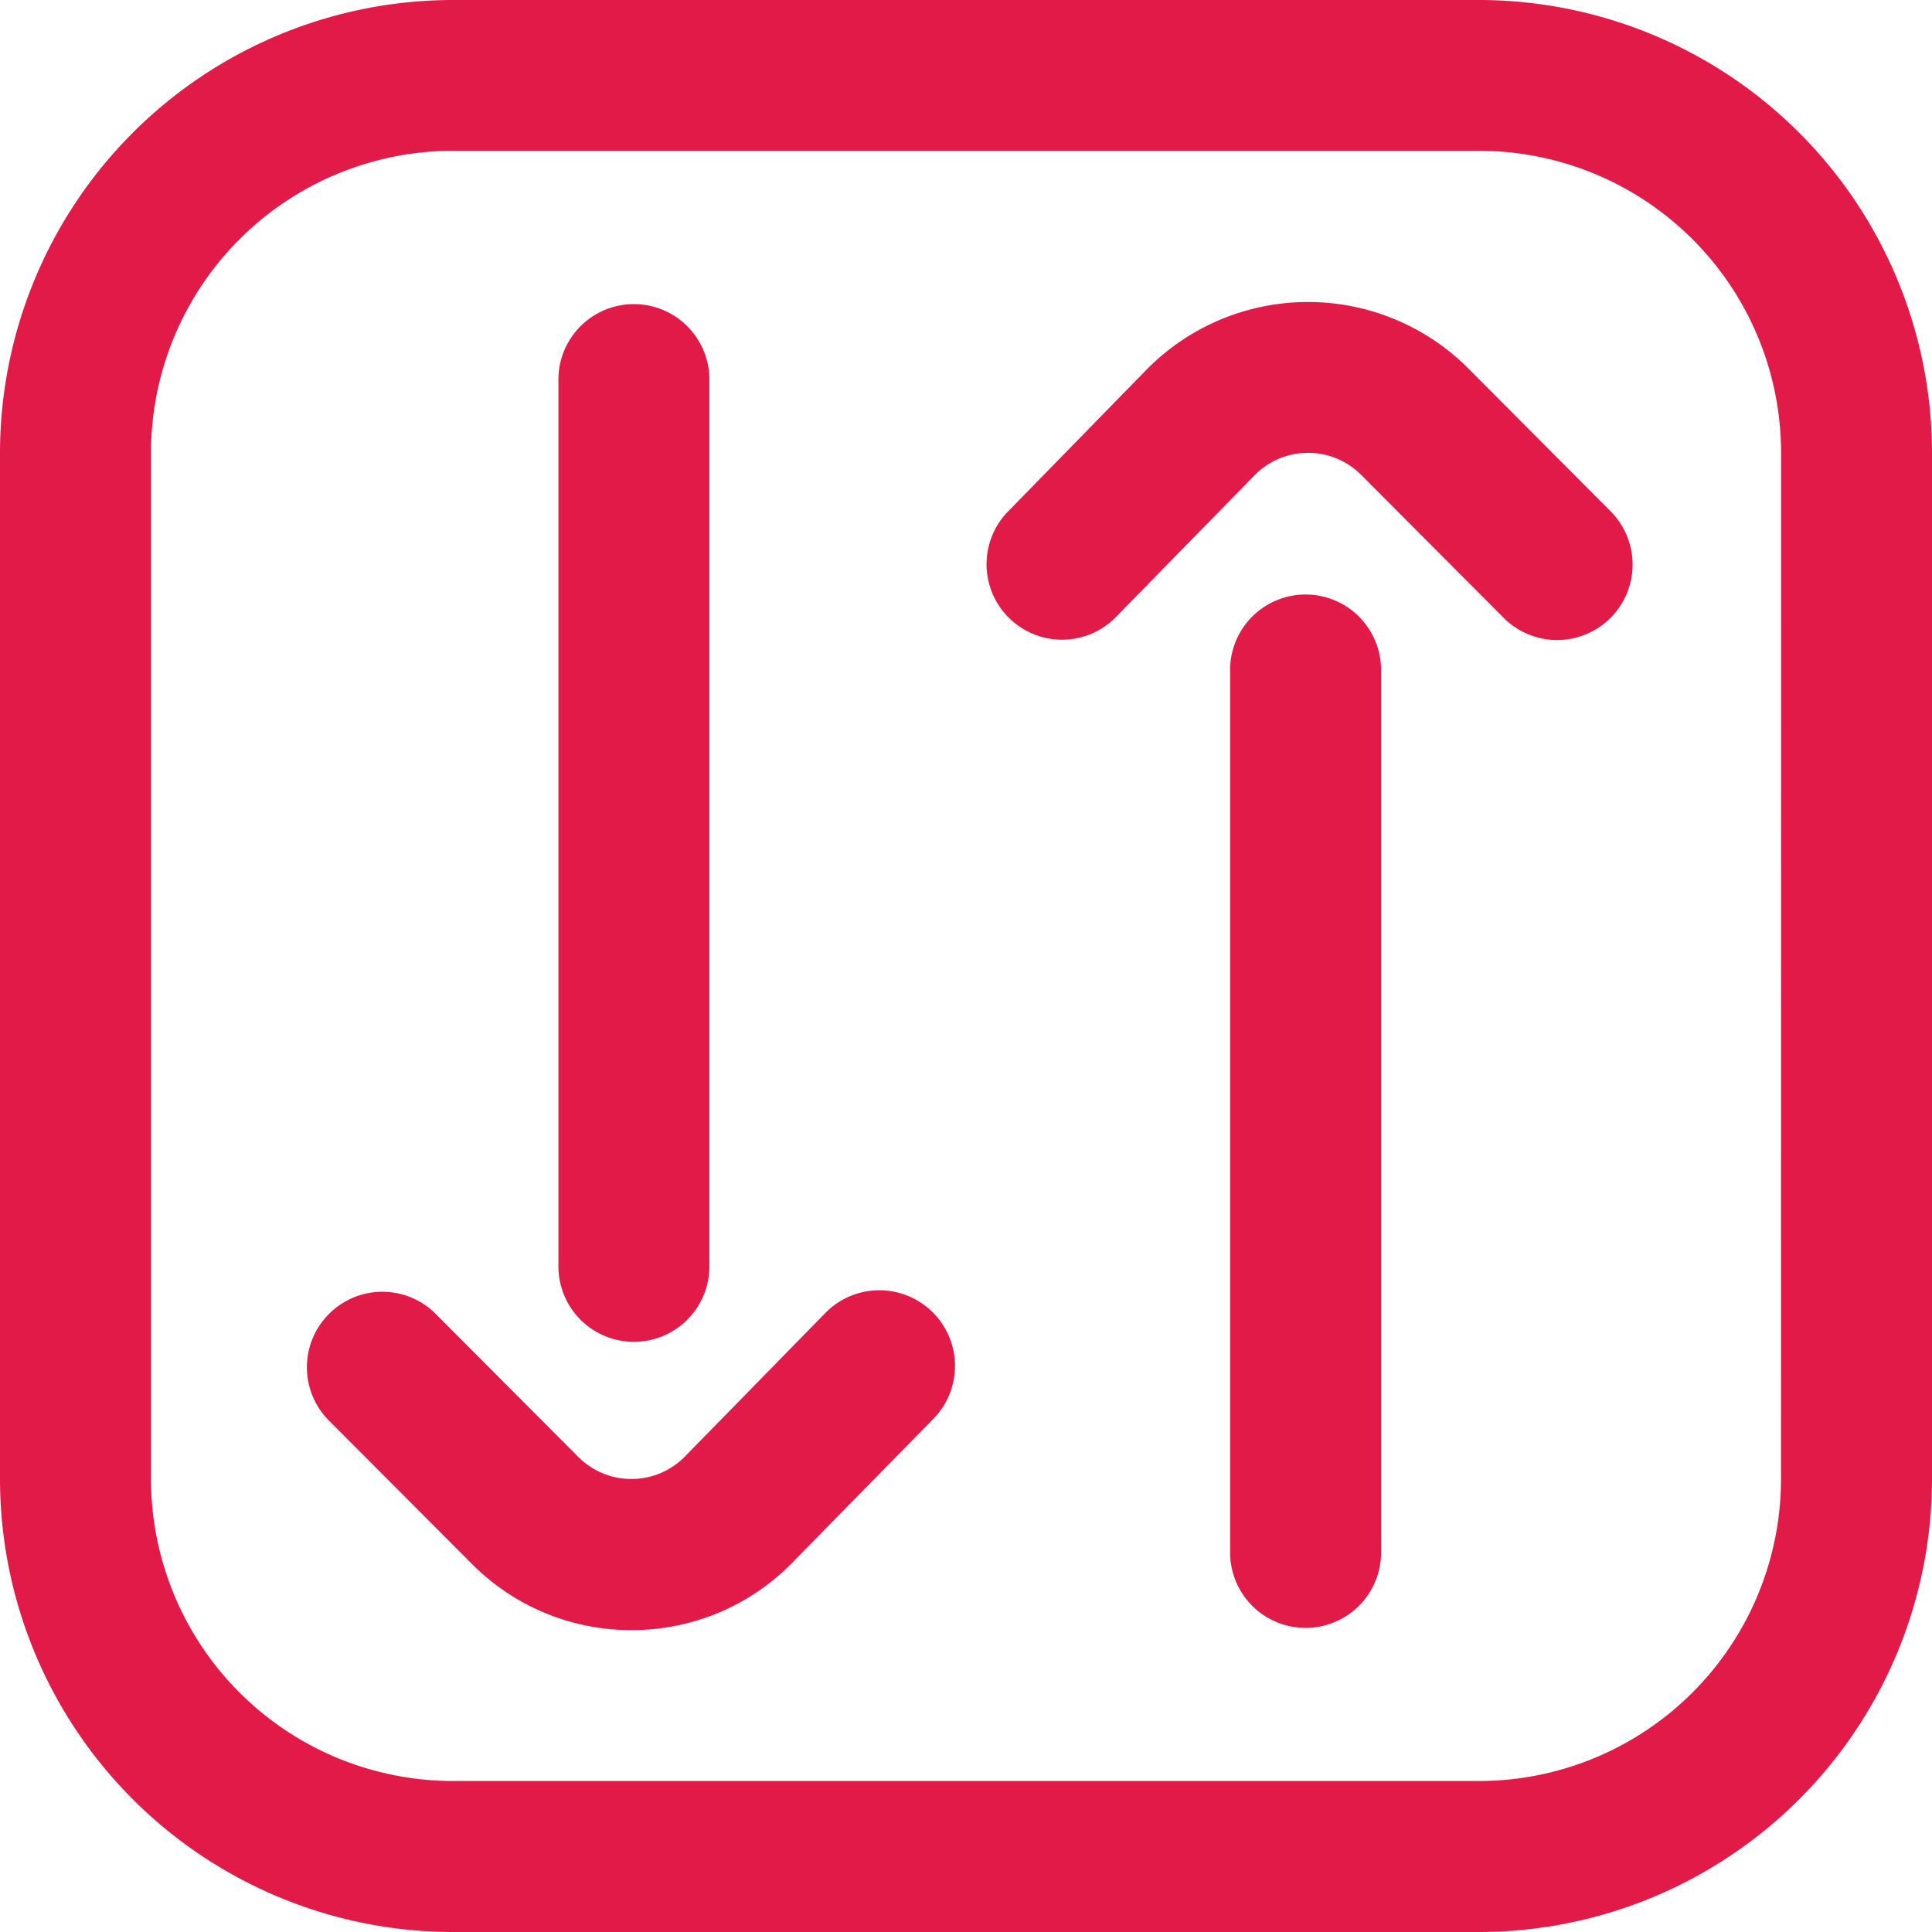<svg xmlns="http://www.w3.org/2000/svg" width="28.355" height="28.355" viewBox="0 0 28.355 28.355"><defs><style>.a{fill:#e21a48;}</style></defs><path class="a" d="M20.269,9.8V22.817a1.108,1.108,0,0,1-2.215,0V9.8A1.108,1.108,0,0,1,20.269,9.8Zm8.086-3.157V21.709a6.653,6.653,0,0,1-6.646,6.646H6.646A6.653,6.653,0,0,1,0,21.709V6.646A6.653,6.653,0,0,1,6.646,0H21.709A6.653,6.653,0,0,1,28.355,6.646Zm-2.215,0a4.435,4.435,0,0,0-4.43-4.43H6.646a4.435,4.435,0,0,0-4.43,4.43V21.709a4.435,4.435,0,0,0,4.43,4.43H21.709a4.435,4.435,0,0,0,4.43-4.43ZM21.543,5.4a3.326,3.326,0,0,0-4.691,0l-.007.007L14.77,7.532a1.108,1.108,0,0,0,1.583,1.549l2.07-2.116a1.1,1.1,0,0,1,1.55,0l2.114,2.121a1.108,1.108,0,0,0,1.569-1.564ZM9.268,23.924a3.29,3.29,0,0,1-2.345-.974L4.809,20.83a1.108,1.108,0,0,1,1.569-1.564l2.114,2.121a1.1,1.1,0,0,0,1.55,0l2.07-2.116A1.108,1.108,0,0,1,13.7,20.822L11.613,22.95a3.29,3.29,0,0,1-2.345.974Zm1.143-5.372V5.538a1.108,1.108,0,0,0-2.215,0V18.552a1.108,1.108,0,1,0,2.215,0Z"/></svg>